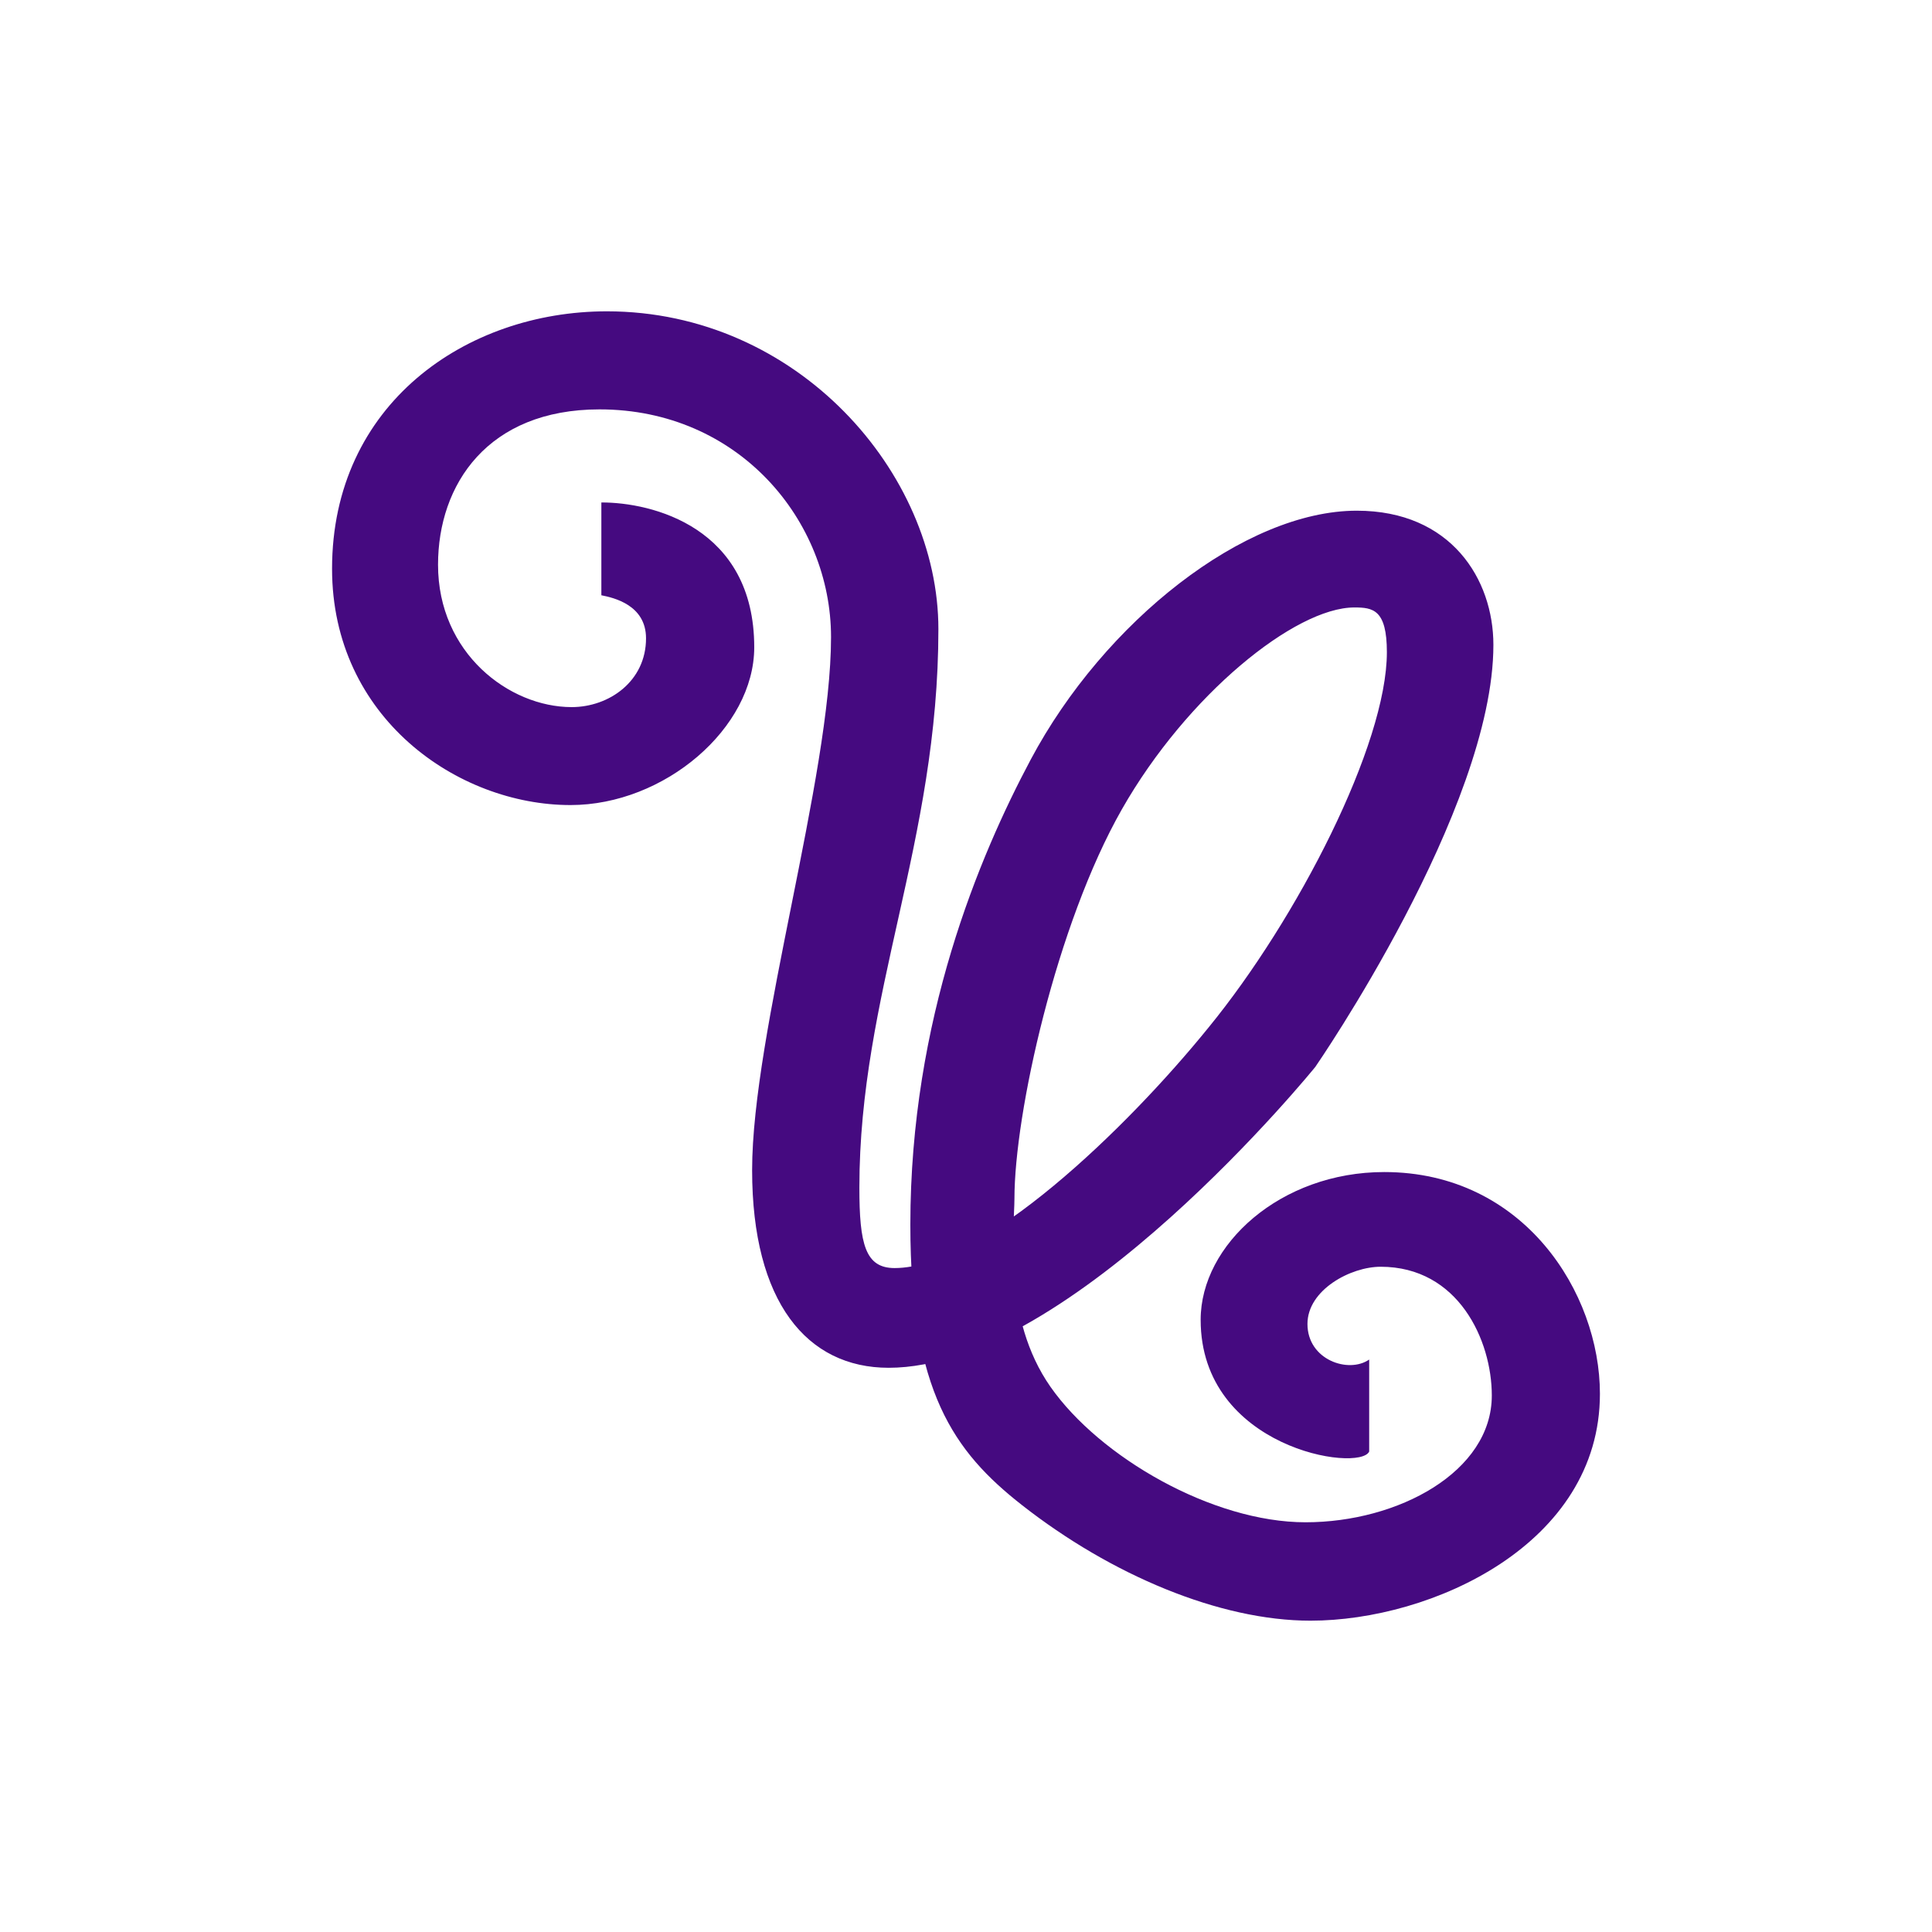 <?xml version="1.0" encoding="UTF-8" standalone="no"?>
<!-- Created with Inkscape (http://www.inkscape.org/) -->

<svg
   xmlns:dc="http://purl.org/dc/elements/1.1/"
   xmlns:cc="http://creativecommons.org/ns#"
   xmlns:rdf="http://www.w3.org/1999/02/22-rdf-syntax-ns#"
   xmlns:svg="http://www.w3.org/2000/svg"
   xmlns="http://www.w3.org/2000/svg"
   xmlns:sodipodi="http://sodipodi.sourceforge.net/DTD/sodipodi-0.dtd"
   xmlns:inkscape="http://www.inkscape.org/namespaces/inkscape"
   width="300"
   height="300"
   viewBox="0 0 300 300"
   version="1.1"
   id="svg8"
   inkscape:version="0.92.2 (5c3e80d, 2017-08-06)"
   sodipodi:docname="Caprist.svg"
   inkscape:export-filename="C:\Users\irock\Desktop\Stuff\Images\Homestuck\ezodiac\10 Purple\Prospit\Caprist.png"
   inkscape:export-xdpi="320"
   inkscape:export-ydpi="320">
  <title
     id="title3681">Caprist</title>
  <defs
     id="defs2" />
  <sodipodi:namedview
     id="base"
     pagecolor="#ffffff"
     bordercolor="#666666"
     borderopacity="1.0"
     inkscape:pageopacity="0.0"
     inkscape:pageshadow="2"
     inkscape:zoom="2.8"
     inkscape:cx="183.15448"
     inkscape:cy="187.00499"
     inkscape:document-units="px"
     inkscape:current-layer="layer1"
     showgrid="false"
     showguides="false"
     units="px"
     inkscape:pagecheckerboard="true"
     inkscape:showpageshadow="false" />
  <g
     inkscape:label="Layer 1"
     inkscape:groupmode="layer"
     id="layer1"
     transform="translate(582.857,-214.054)">
    <path
       style="fill:#450a80;fill-opacity:1;stroke:none;stroke-width:1px;stroke-linecap:butt;stroke-linejoin:miter;stroke-opacity:1"
       d="m -489.478,306.486 v -14.41 c 7.812,-0.022 23.739,3.807 23.739,22.491 0,12.536 -13.927,24.496 -28.537,24.496 -17.5,0 -37.019,-13.567 -37.019,-36.692 0,-25.569 20.82,-39.975 42.666,-39.975 29.604,0 51.485,25.087 51.485,49.334 0,33.084 -12.27,56.723 -12.27,86.735 0,8.787 0.92,12.492 5.471,12.492 13.548,0 35.912,-21.5 48.763,-37.371 13.78,-16.853 27.677,-43.91 27.677,-58.262 0,-6.629 -2.171,-6.945 -5.051,-6.945 -9.189,0 -25.981,13.577 -36.089,31.328 -10.201,17.915 -16.692,47.296 -16.692,60.472 0,4.576 -1.913,18.483 5.596,29.218 7.643,10.925 25.151,21.035 39.608,21.035 14.388,0 28.922,-7.842 28.922,-19.683 0,-8.585 -5.203,-19.996 -17.262,-19.996 -4.648,0 -11.364,3.586 -11.364,8.885 0,5.578 6.375,7.748 9.584,5.525 l -1.3e-4,14.284 c -1.505,3.261 -26.168,-0.481 -26.168,-20.456 0,-11.675 12.413,-22.944 28.506,-22.944 21.684,0 33.492,18.771 33.492,34.434 0,23.363 -26.122,35.229 -44.952,35.229 -14.082,0 -30.926,-7.08 -44.792,-17.947 -10.62,-8.324 -17.333,-17.713 -17.333,-43.546 0,-31.865 10.712,-57.234 18.693,-72.223 11.416,-21.44 33.274,-38.641 50.629,-38.641 14.647,0 21.213,10.656 21.213,20.834 0,25.542 -27.653,65.534 -27.653,65.534 0,0 -37.859,46.72 -66.254,46.72 -12.655,0 -21.198,-10.177 -21.198,-30.69 0,-21.29 12.254,-61.137 12.254,-82.769 0,-18.089 -14.338,-35.361 -35.952,-35.361 -17.351,0 -25.073,11.654 -25.073,24.124 0,13.725 11.047,22.106 20.754,22.106 5.787,0 11.543,-3.993 11.543,-10.683 0,-5.179 -5.033,-6.307 -6.938,-6.683 z"
       id="path3679"
       inkscape:connector-curvature="0"
       sodipodi:nodetypes="ccssssssscsssssssssccssssssssscsssssssc" />
  </g>
</svg>
